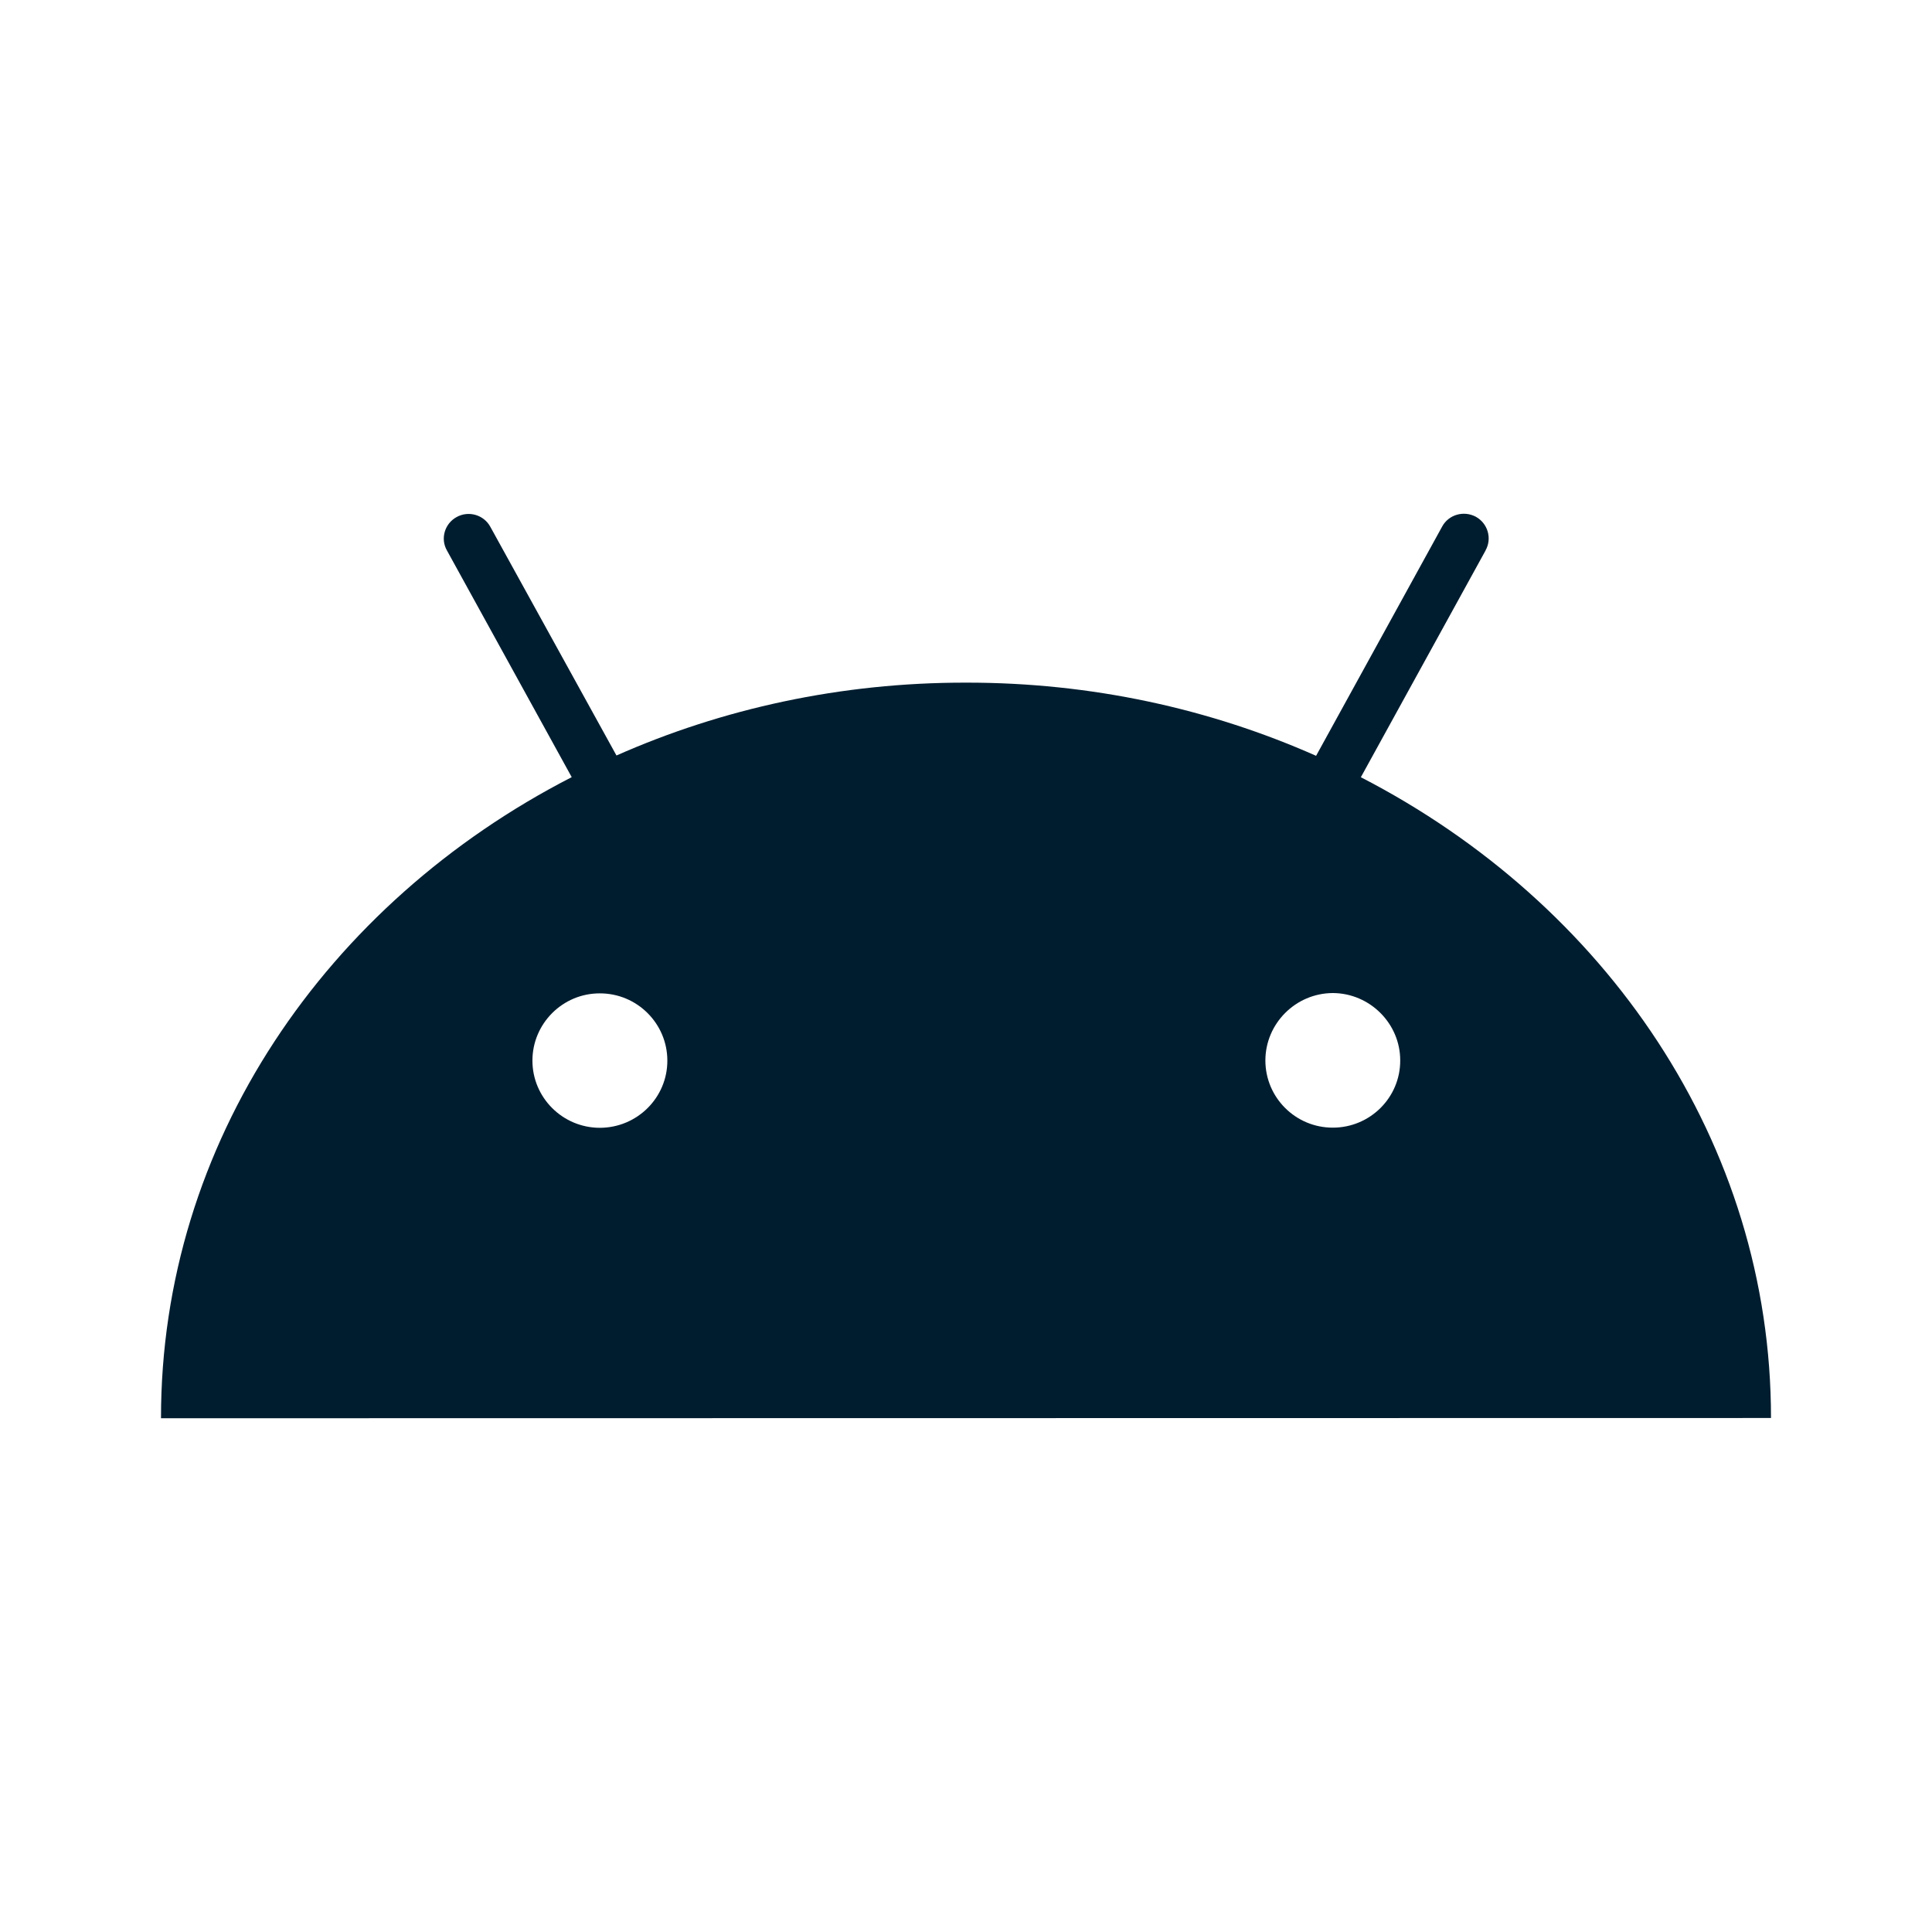 <svg xmlns="http://www.w3.org/2000/svg" xmlns:xlink="http://www.w3.org/1999/xlink" width="24" height="24" viewBox="0 0 24 24"><path fill="#001d2f" fill-rule="evenodd" d="M18.454 6.837C18.537 6.69 18.483 6.502 18.333 6.419 18.182 6.339 17.995 6.393 17.915 6.541L16.349 9.389C15.032 8.805 13.558 8.478 11.999 8.48 10.443 8.478 8.97 8.804 7.658 9.385L6.091 6.544C6.01 6.395 5.822 6.341 5.674 6.422 5.524 6.503 5.468 6.691 5.552 6.838L7.102 9.654C4.056 11.218 1.998 14.197 2 17.618L22 17.615C22.001 14.196 19.946 11.223 16.905 9.655l1.55-2.818zM6.614 13.175C6.614 12.716 6.989 12.339 7.451 12.34 7.915 12.339 8.29 12.716 8.29 13.175 8.291 13.635 7.915 14.01 7.45 14.01 6.99 14.009 6.614 13.636 6.614 13.175zM16.557 14.008C16.095 14.009 15.719 13.635 15.719 13.173 15.72 12.715 16.094 12.338 16.557 12.336 17.017 12.338 17.395 12.715 17.394 13.174 17.395 13.635 17.019 14.008 16.557 14.008"></path></svg>